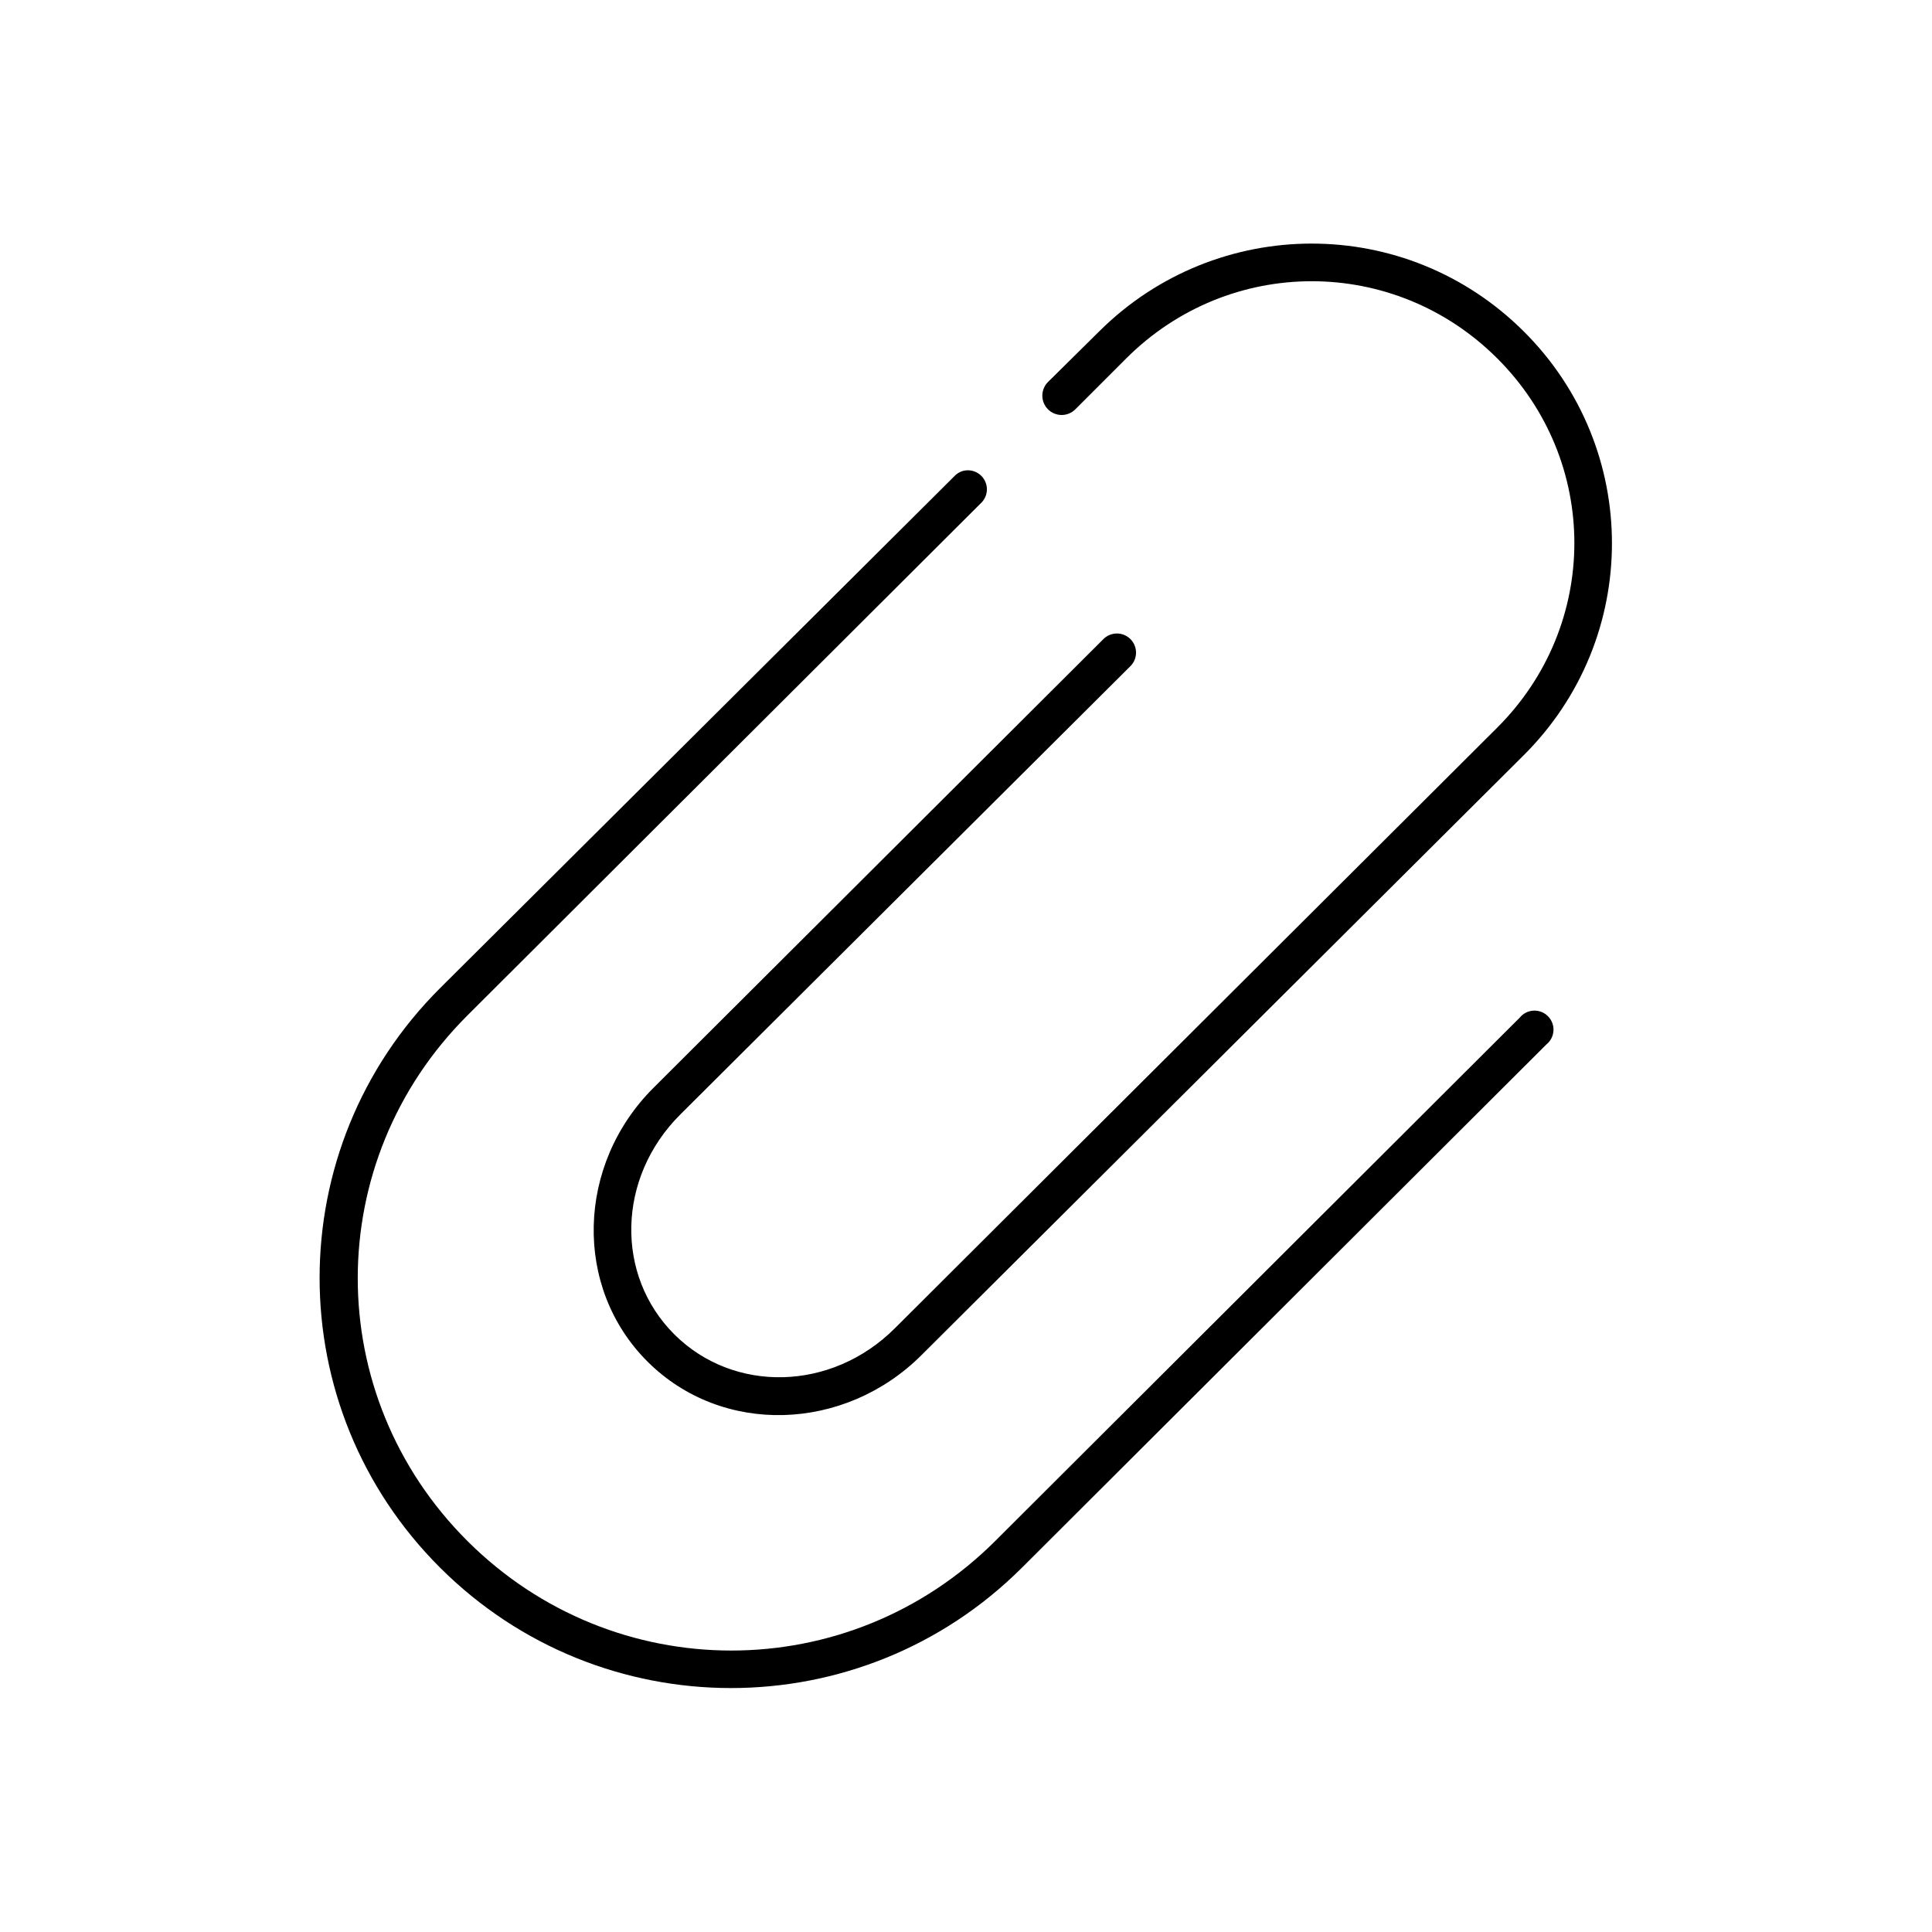 <?xml version="1.0" encoding="UTF-8"?>
<!-- Uploaded to: ICON Repo, www.svgrepo.com, Generator: ICON Repo Mixer Tools -->
<svg fill="#000000" width="800px" height="800px" version="1.1" viewBox="144 144 512 512" xmlns="http://www.w3.org/2000/svg">
 <path d="m491.63 208.55c-20.363 0-40.801 7.789-56.363 23.301l-13.539 13.383c-0.961 0.961-1.5 2.262-1.5 3.621s0.539 2.66 1.5 3.621c0.957 0.961 2.262 1.5 3.621 1.5 1.355 0 2.66-0.539 3.621-1.5l13.539-13.539c27.297-27.211 70.945-27.211 98.242 0s27.297 70.715 0 97.926l-159.64 159.18c-16.781 16.727-42.703 17.23-58.41 1.574-15.707-15.66-15.207-41.527 1.574-58.254l119.34-118.87c0.941-0.961 1.461-2.254 1.445-3.598-0.016-1.344-0.562-2.629-1.523-3.566-0.961-0.941-2.254-1.461-3.598-1.445-1.344 0.016-2.625 0.562-3.566 1.523l-119.18 118.87c-20.43 20.367-21.305 52.914-1.574 72.582 19.73 19.664 52.152 18.633 72.582-1.734l159.64-159.02c31.125-31.027 31.125-81.227 0-112.25-15.566-15.512-35.844-23.301-56.207-23.301zm-91.945 60.141c-1.094 0.199-2.09 0.754-2.832 1.574l-136.19 135.56c-42.621 42.484-42.621 111.18 0 153.66 42.621 42.488 111.51 42.488 154.13 0l139.02-138.7c1.113-0.898 1.793-2.227 1.871-3.652 0.078-1.43-0.457-2.824-1.469-3.836-1.012-1.008-2.402-1.543-3.832-1.469-1.43 0.078-2.758 0.758-3.652 1.871l-139.02 138.71c-38.793 38.668-101.02 38.668-139.81 0-38.793-38.668-38.793-100.67 0-139.34l136.03-135.71c1.625-1.512 2.07-3.914 1.09-5.906-0.98-1.996-3.148-3.113-5.34-2.754z"/>
</svg>